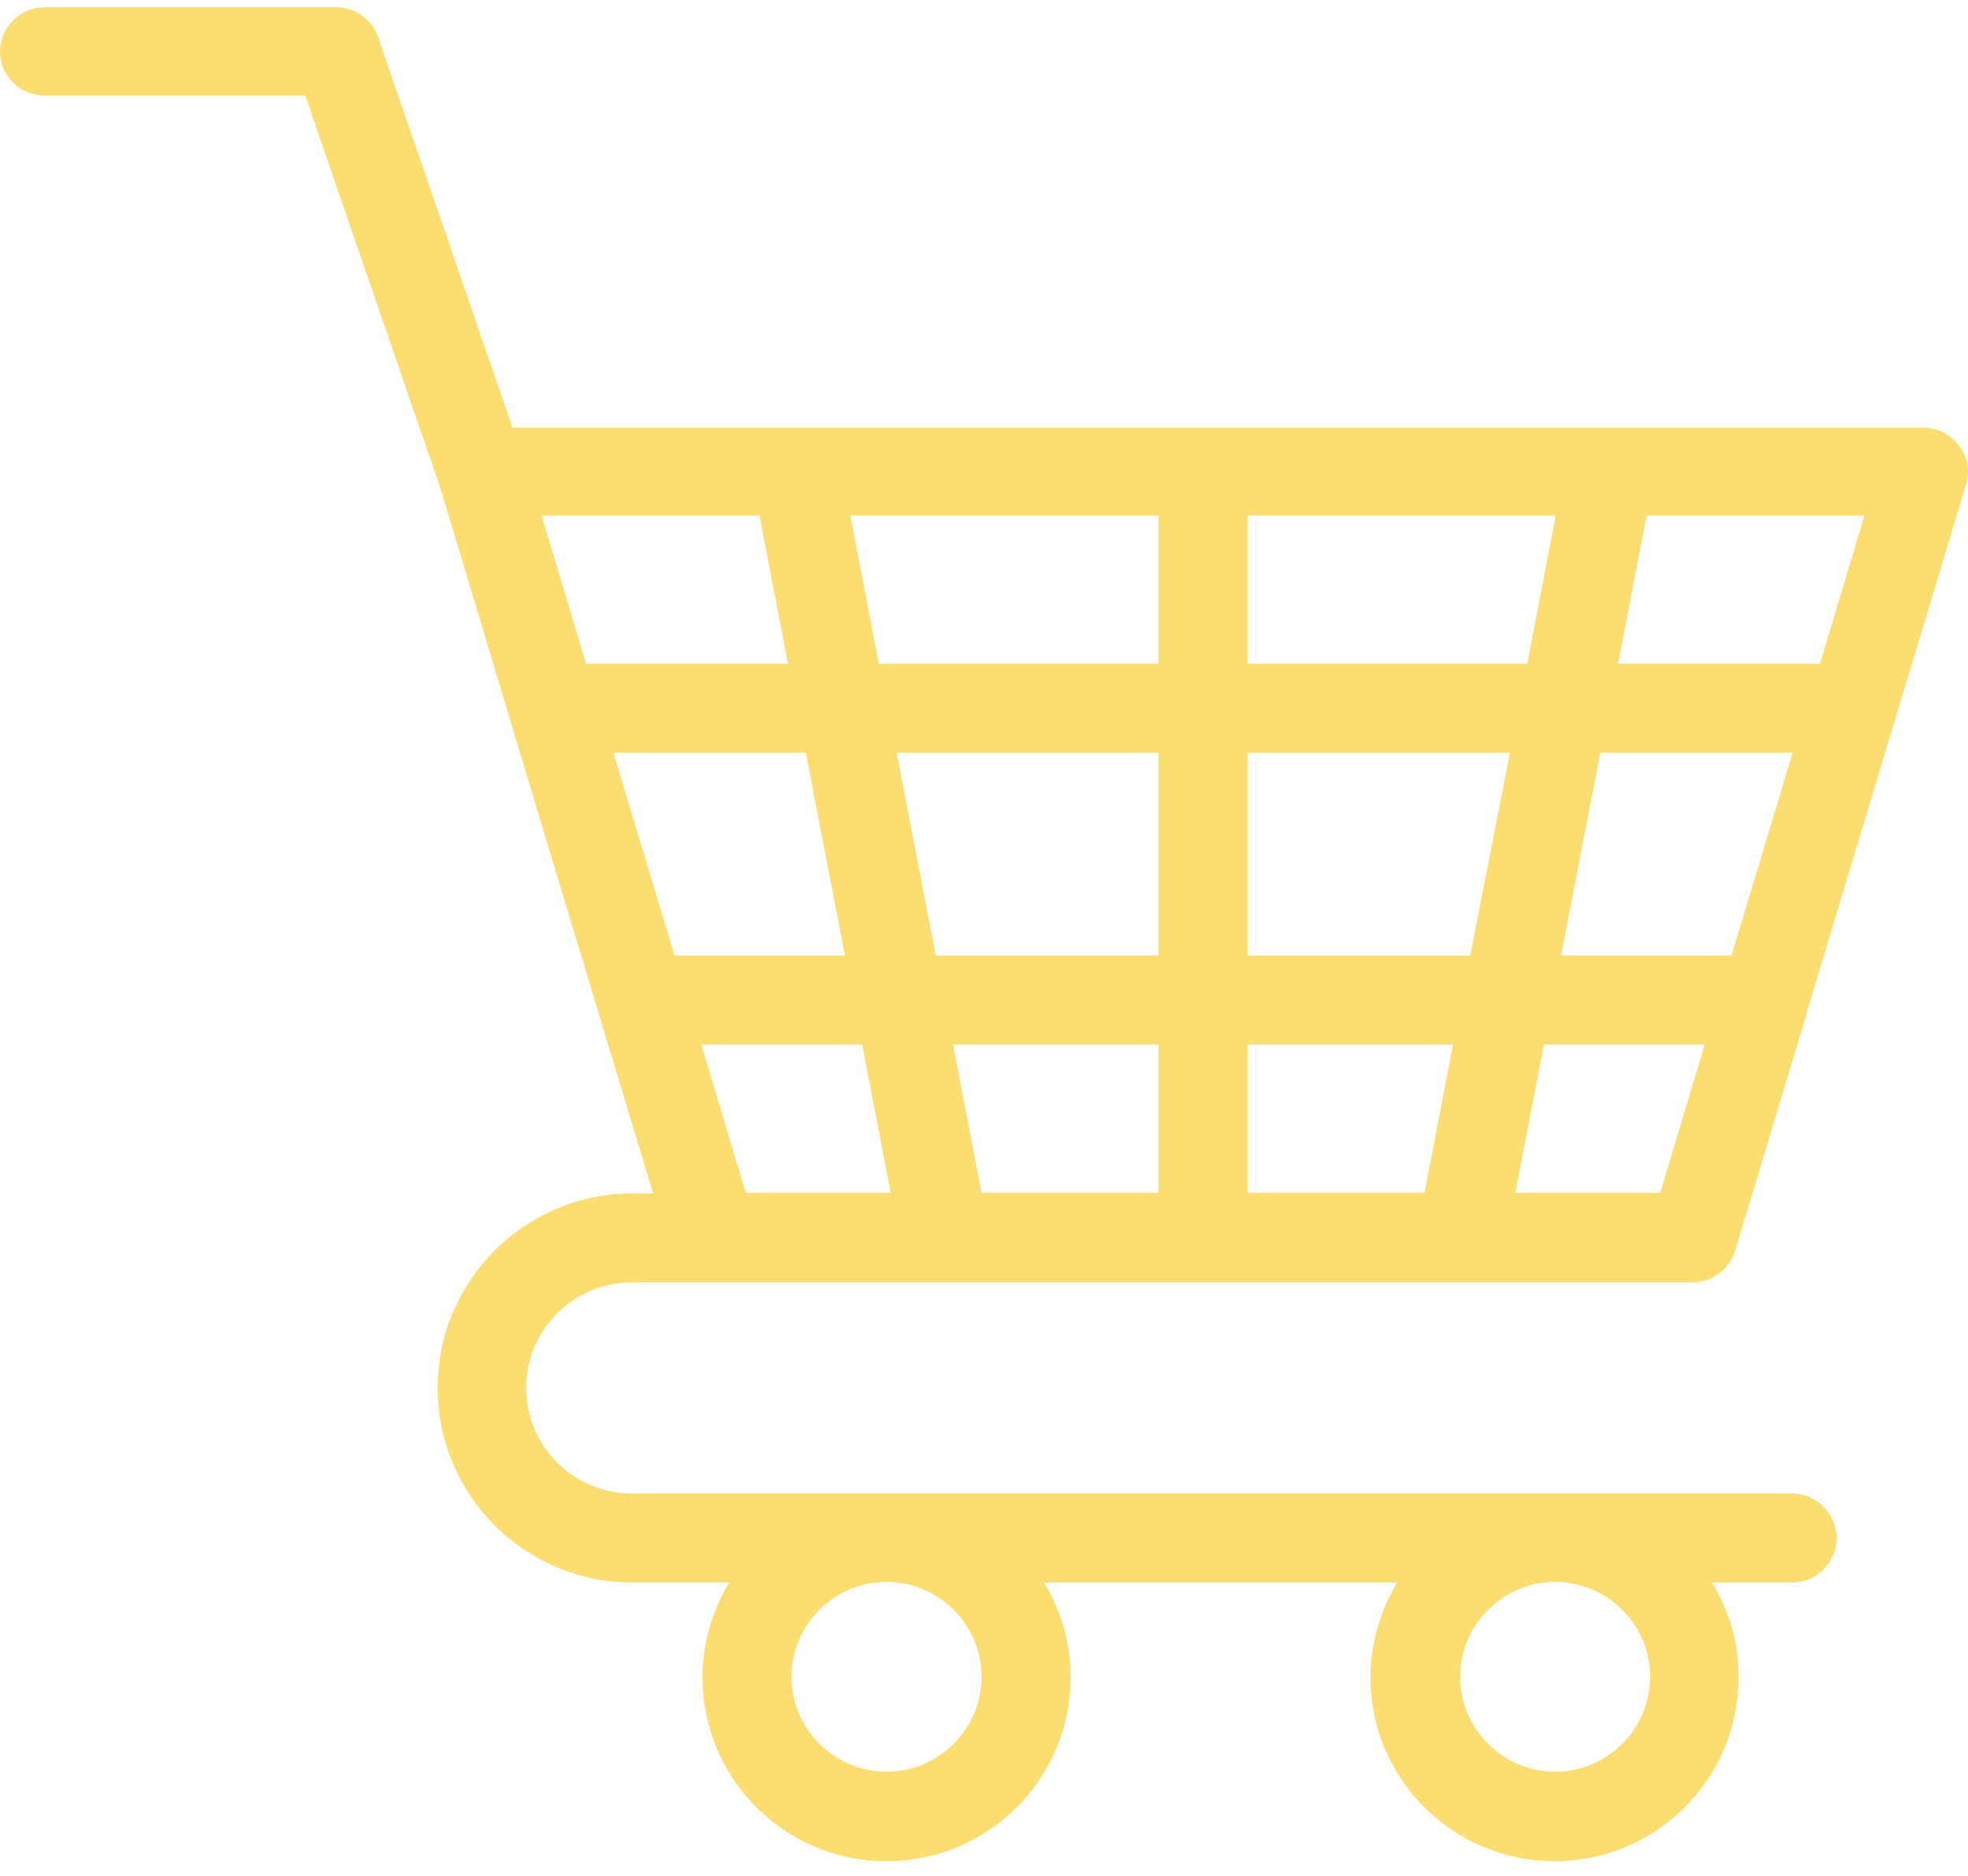 <svg width="64" height="61" viewBox="0 0 64 61" fill="none" xmlns="http://www.w3.org/2000/svg">
<path d="M1.448 3.108H9.925L14.289 15.779L16.607 23.456V23.475L19.465 32.945C19.465 32.964 19.484 32.983 19.484 33.003L21.241 38.808H20.565C17.07 38.808 14.232 41.643 14.232 45.134C14.232 48.625 17.07 51.46 20.565 51.46H23.713C23.172 52.367 22.844 53.428 22.844 54.546C22.844 57.844 25.528 60.525 28.83 60.525C32.132 60.525 34.816 57.844 34.816 54.546C34.816 53.408 34.507 52.367 33.947 51.46H45.437C44.896 52.367 44.568 53.428 44.568 54.546C44.568 57.844 47.252 60.525 50.554 60.525C53.856 60.525 56.54 57.844 56.54 54.546C56.54 53.408 56.231 52.367 55.671 51.46H58.278C59.069 51.46 59.726 50.805 59.726 50.014C59.726 49.223 59.069 48.567 58.278 48.567H20.546C18.654 48.567 17.109 47.024 17.109 45.134C17.109 43.244 18.654 41.701 20.546 41.701H23.172H30.703H47.503H55.034C55.671 41.701 56.231 41.277 56.424 40.679L58.741 33.003C58.741 32.983 58.741 32.983 58.741 32.964L63.935 15.76C64.071 15.316 63.993 14.854 63.704 14.487C63.414 14.121 63.009 13.908 62.545 13.908H52.291C52.291 13.908 52.291 13.908 52.272 13.908H39.084H25.895H25.875H16.665L12.3 1.218C12.107 0.639 11.547 0.234 10.93 0.234H1.448C0.657 0.234 0 0.89 0 1.68C0 2.471 0.657 3.108 1.448 3.108ZM31.919 54.527C31.919 56.224 30.529 57.613 28.83 57.613C27.131 57.613 25.74 56.224 25.74 54.527C25.74 52.83 27.131 51.441 28.83 51.441C30.529 51.441 31.919 52.83 31.919 54.527ZM53.663 54.527C53.663 56.224 52.272 57.613 50.573 57.613C48.874 57.613 47.483 56.224 47.483 54.527C47.483 52.83 48.874 51.441 50.573 51.441C52.272 51.441 53.663 52.83 53.663 54.527ZM56.308 31.074H50.766L52.041 24.478H58.297L56.308 31.074ZM47.812 31.074H40.57V24.478H49.105L47.812 31.074ZM40.57 38.789V33.967H47.252L46.325 38.789H40.57ZM31.919 38.789L30.993 33.967H37.674V38.789H31.919ZM22.805 33.967H28.038L28.965 38.789H24.253L22.805 33.967ZM40.57 21.585V16.763H50.592L49.665 21.585H40.57ZM37.674 21.585H28.579L27.652 16.763H37.674V21.585ZM37.674 24.478V31.074H30.433L29.158 24.478H37.674ZM27.478 31.074H21.936L19.947 24.478H26.204L27.478 31.074ZM53.991 38.789H49.279L50.206 33.967H55.439L53.991 38.789ZM59.185 21.585H52.62L53.547 16.763H60.633L59.185 21.585ZM24.698 16.763L25.624 21.585H19.059L17.611 16.763H24.698Z" fill="#FCDE70"/>
</svg>

